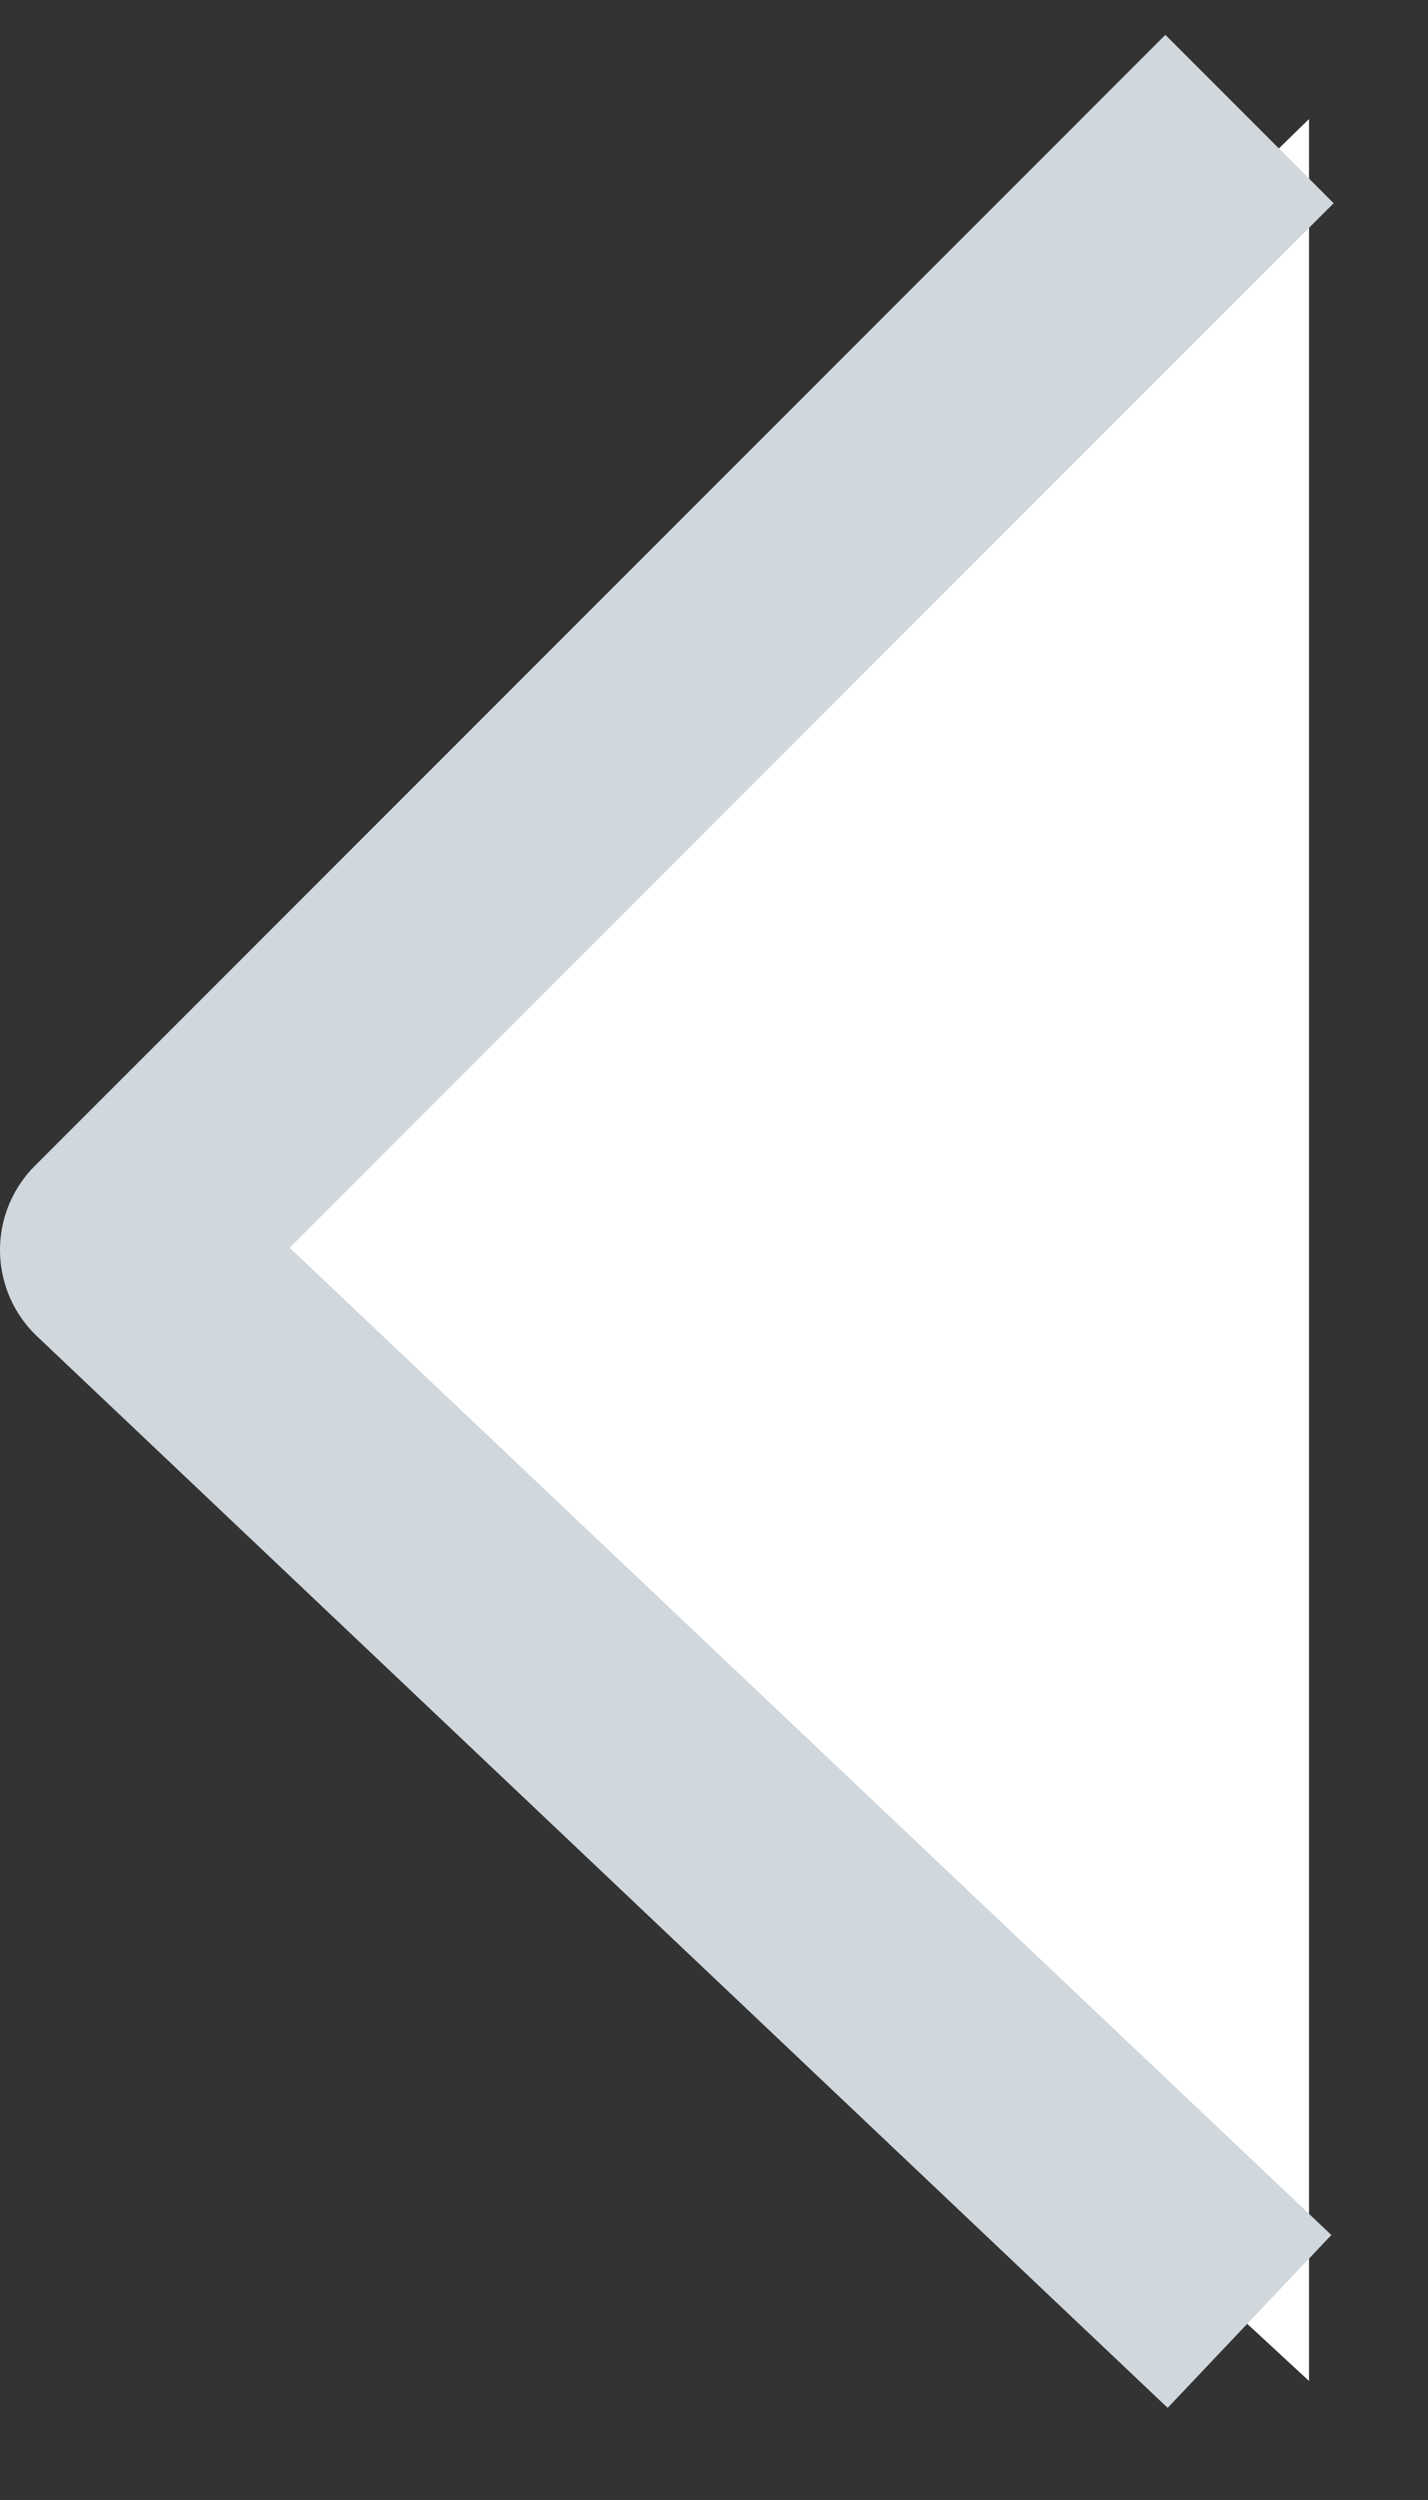 <svg width="12" height="21" viewBox="0 0 12 21" fill="none" xmlns="http://www.w3.org/2000/svg">
<rect x="0" y="0" width="12" height="21" fill="#333333" stroke="none"/>
<path d="M1 10.757L11 1V20L1 10.757Z" fill="white"/>
<path d="M10.5 1L1 10.5L10.5 19.5" stroke="#D0D7DD" stroke-width="2" stroke-linejoin="round"/>
</svg>
